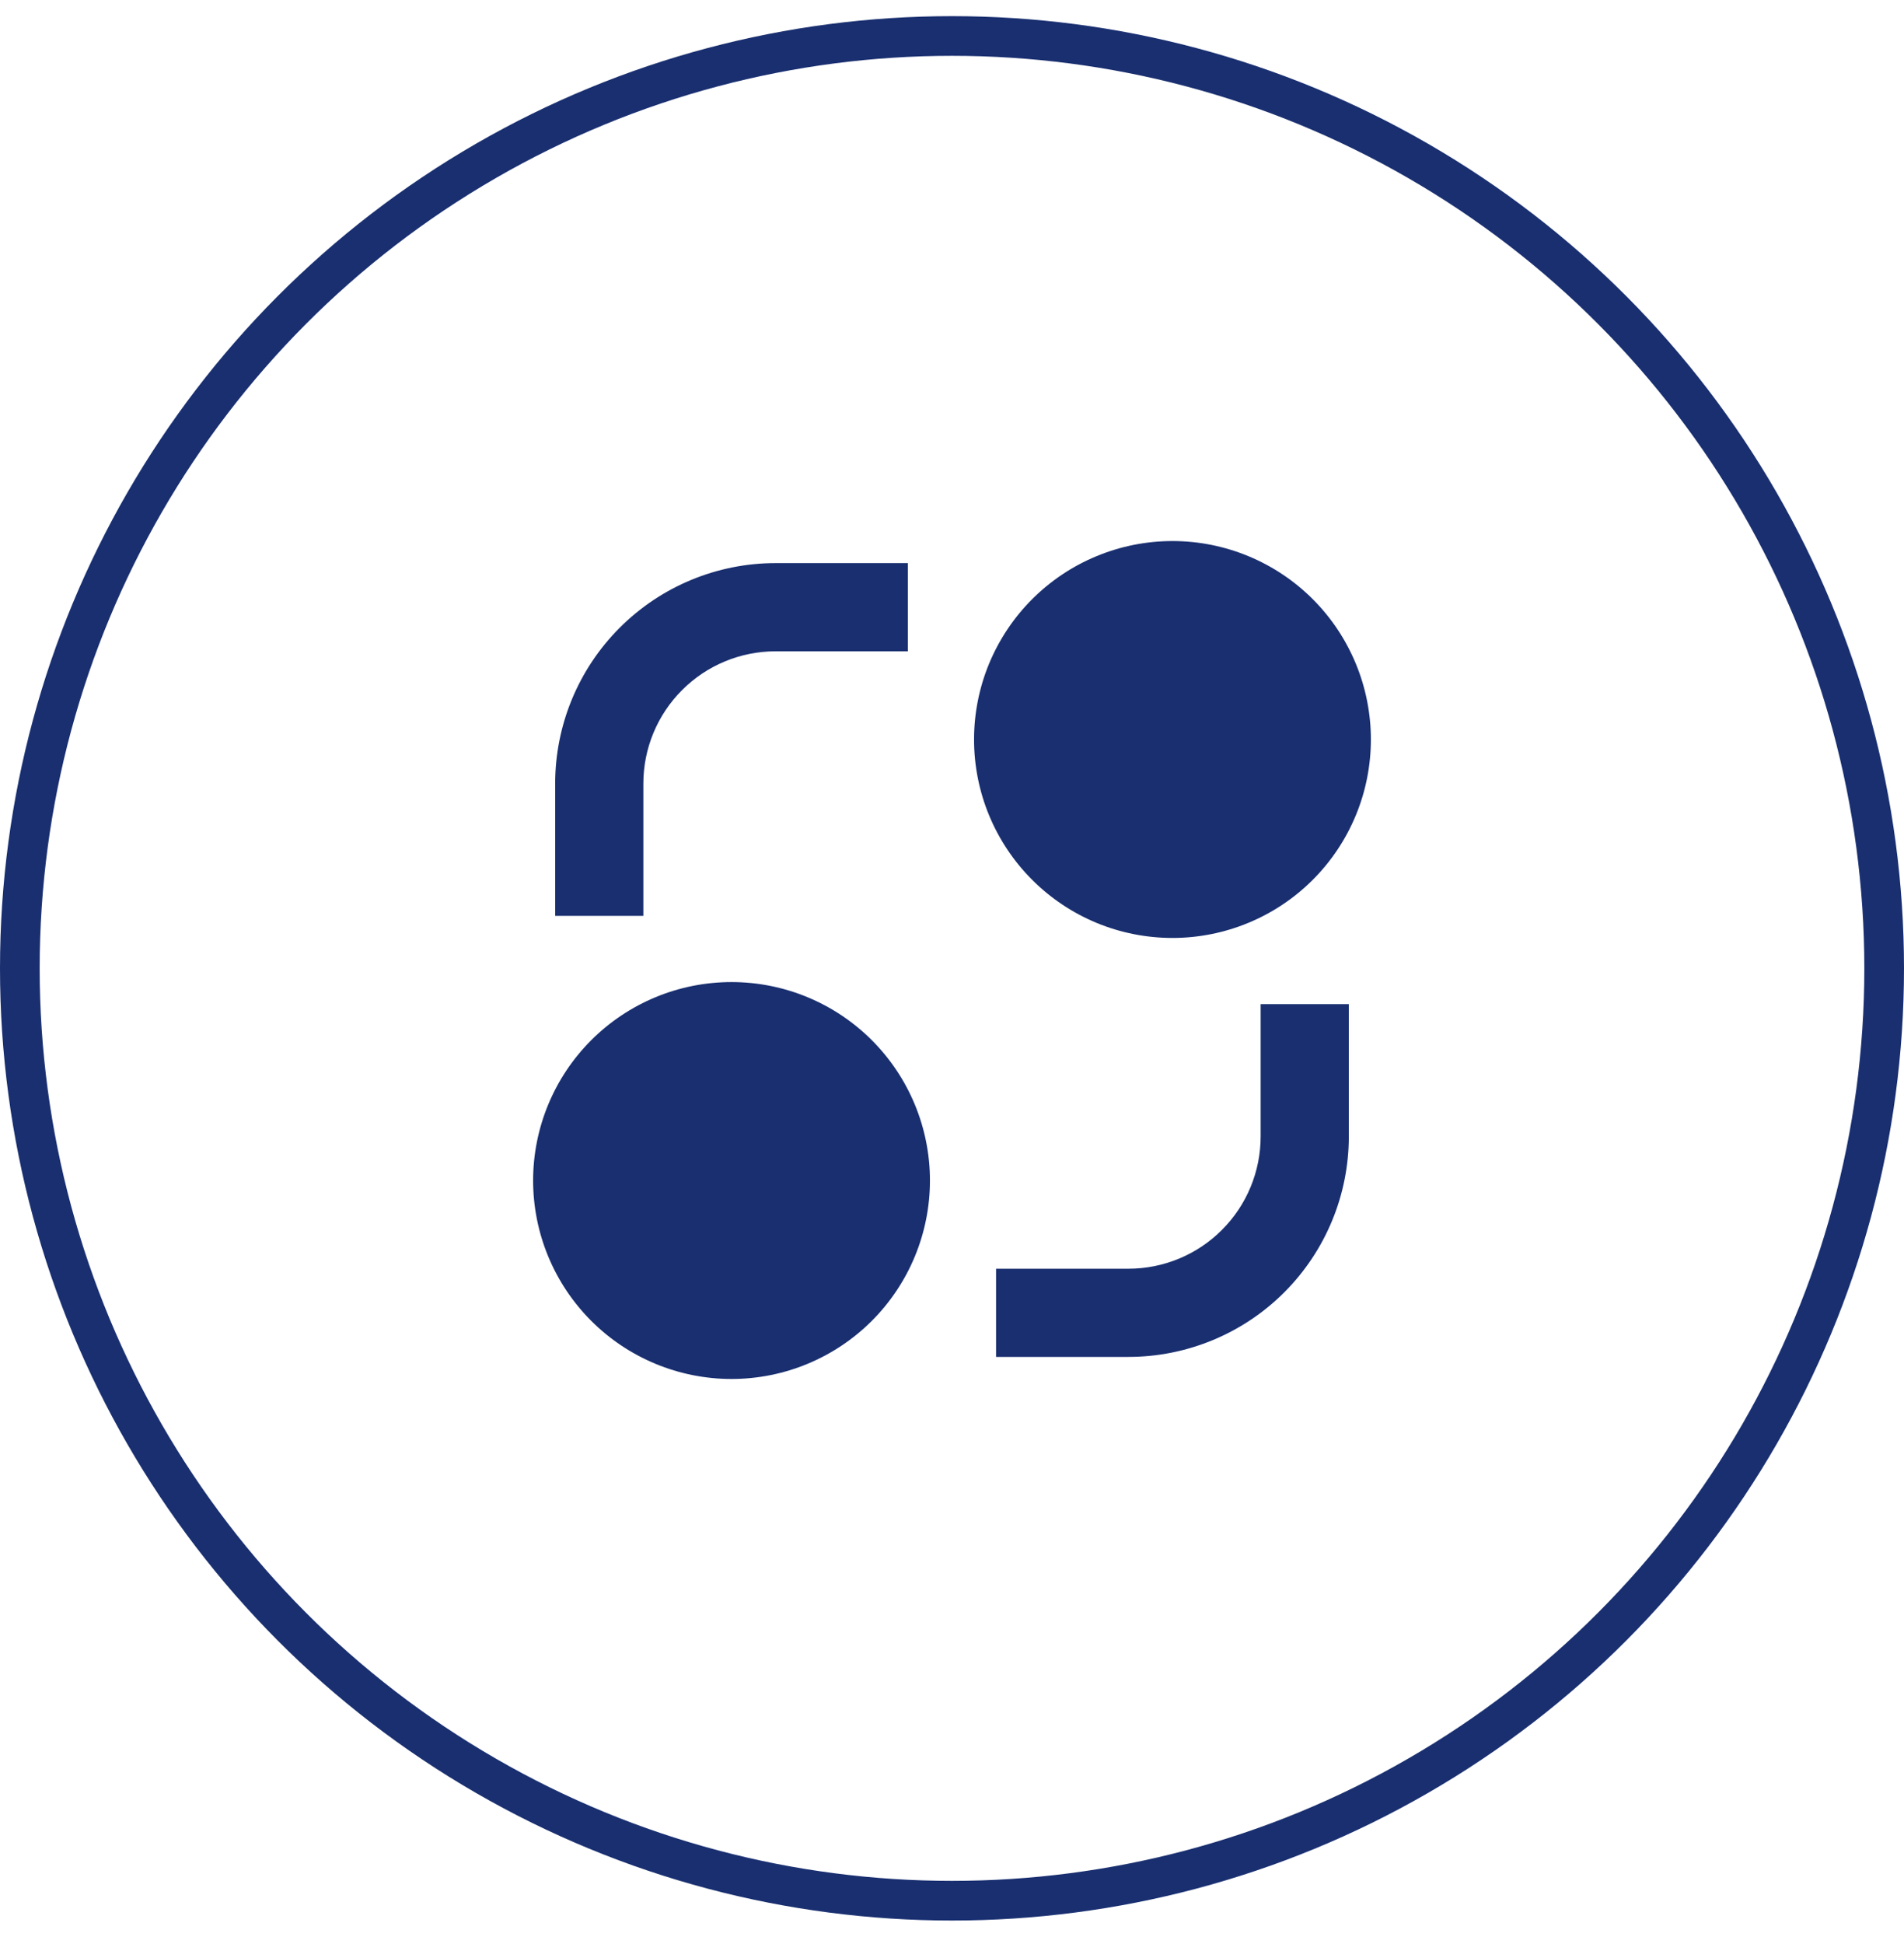 <svg width="48" height="49" viewBox="0 0 48 49" fill="none" xmlns="http://www.w3.org/2000/svg">
<circle cx="24" cy="24.407" r="23.5" stroke="#192F70"/>
<g clip-path="url(#clip0_39_682)">
<path d="M18.442 34.757C17.115 34.757 15.843 34.23 14.905 33.292C13.967 32.354 13.44 31.082 13.44 29.755C13.44 28.428 13.967 27.156 14.905 26.218C15.843 25.28 17.115 24.753 18.442 24.753C19.769 24.753 21.041 25.28 21.979 26.218C22.917 27.156 23.444 28.428 23.444 29.755C23.444 31.082 22.917 32.354 21.979 33.292C21.041 34.23 19.769 34.757 18.442 34.757ZM29.558 23.641C28.901 23.641 28.25 23.512 27.644 23.261C27.037 23.009 26.485 22.641 26.021 22.176C25.556 21.712 25.188 21.16 24.936 20.553C24.685 19.947 24.556 19.296 24.556 18.639C24.556 17.982 24.685 17.332 24.936 16.725C25.188 16.118 25.556 15.567 26.021 15.102C26.485 14.638 27.037 14.269 27.644 14.018C28.25 13.767 28.901 13.637 29.558 13.637C30.884 13.637 32.157 14.164 33.095 15.102C34.033 16.04 34.56 17.313 34.56 18.639C34.56 19.966 34.033 21.238 33.095 22.176C32.157 23.114 30.884 23.641 29.558 23.641ZM13.996 19.751C13.996 18.277 14.581 16.863 15.624 15.821C16.666 14.778 18.08 14.193 19.554 14.193H22.888V16.416H19.554C18.669 16.416 17.821 16.767 17.196 17.393C16.57 18.018 16.219 18.866 16.219 19.751V23.085H13.996V19.751ZM31.781 25.309V28.643C31.781 29.528 31.43 30.376 30.804 31.001C30.179 31.627 29.331 31.978 28.446 31.978H25.111V34.201H28.446C29.92 34.201 31.334 33.616 32.376 32.574C33.419 31.531 34.004 30.117 34.004 28.643V25.309H31.781Z" fill="#192F70"/>
</g>
<defs>
<clipPath id="clip0_39_682">
<rect width="22" height="22" fill="white" transform="translate(13 13.197)"/>
</clipPath>
</defs>
</svg>
